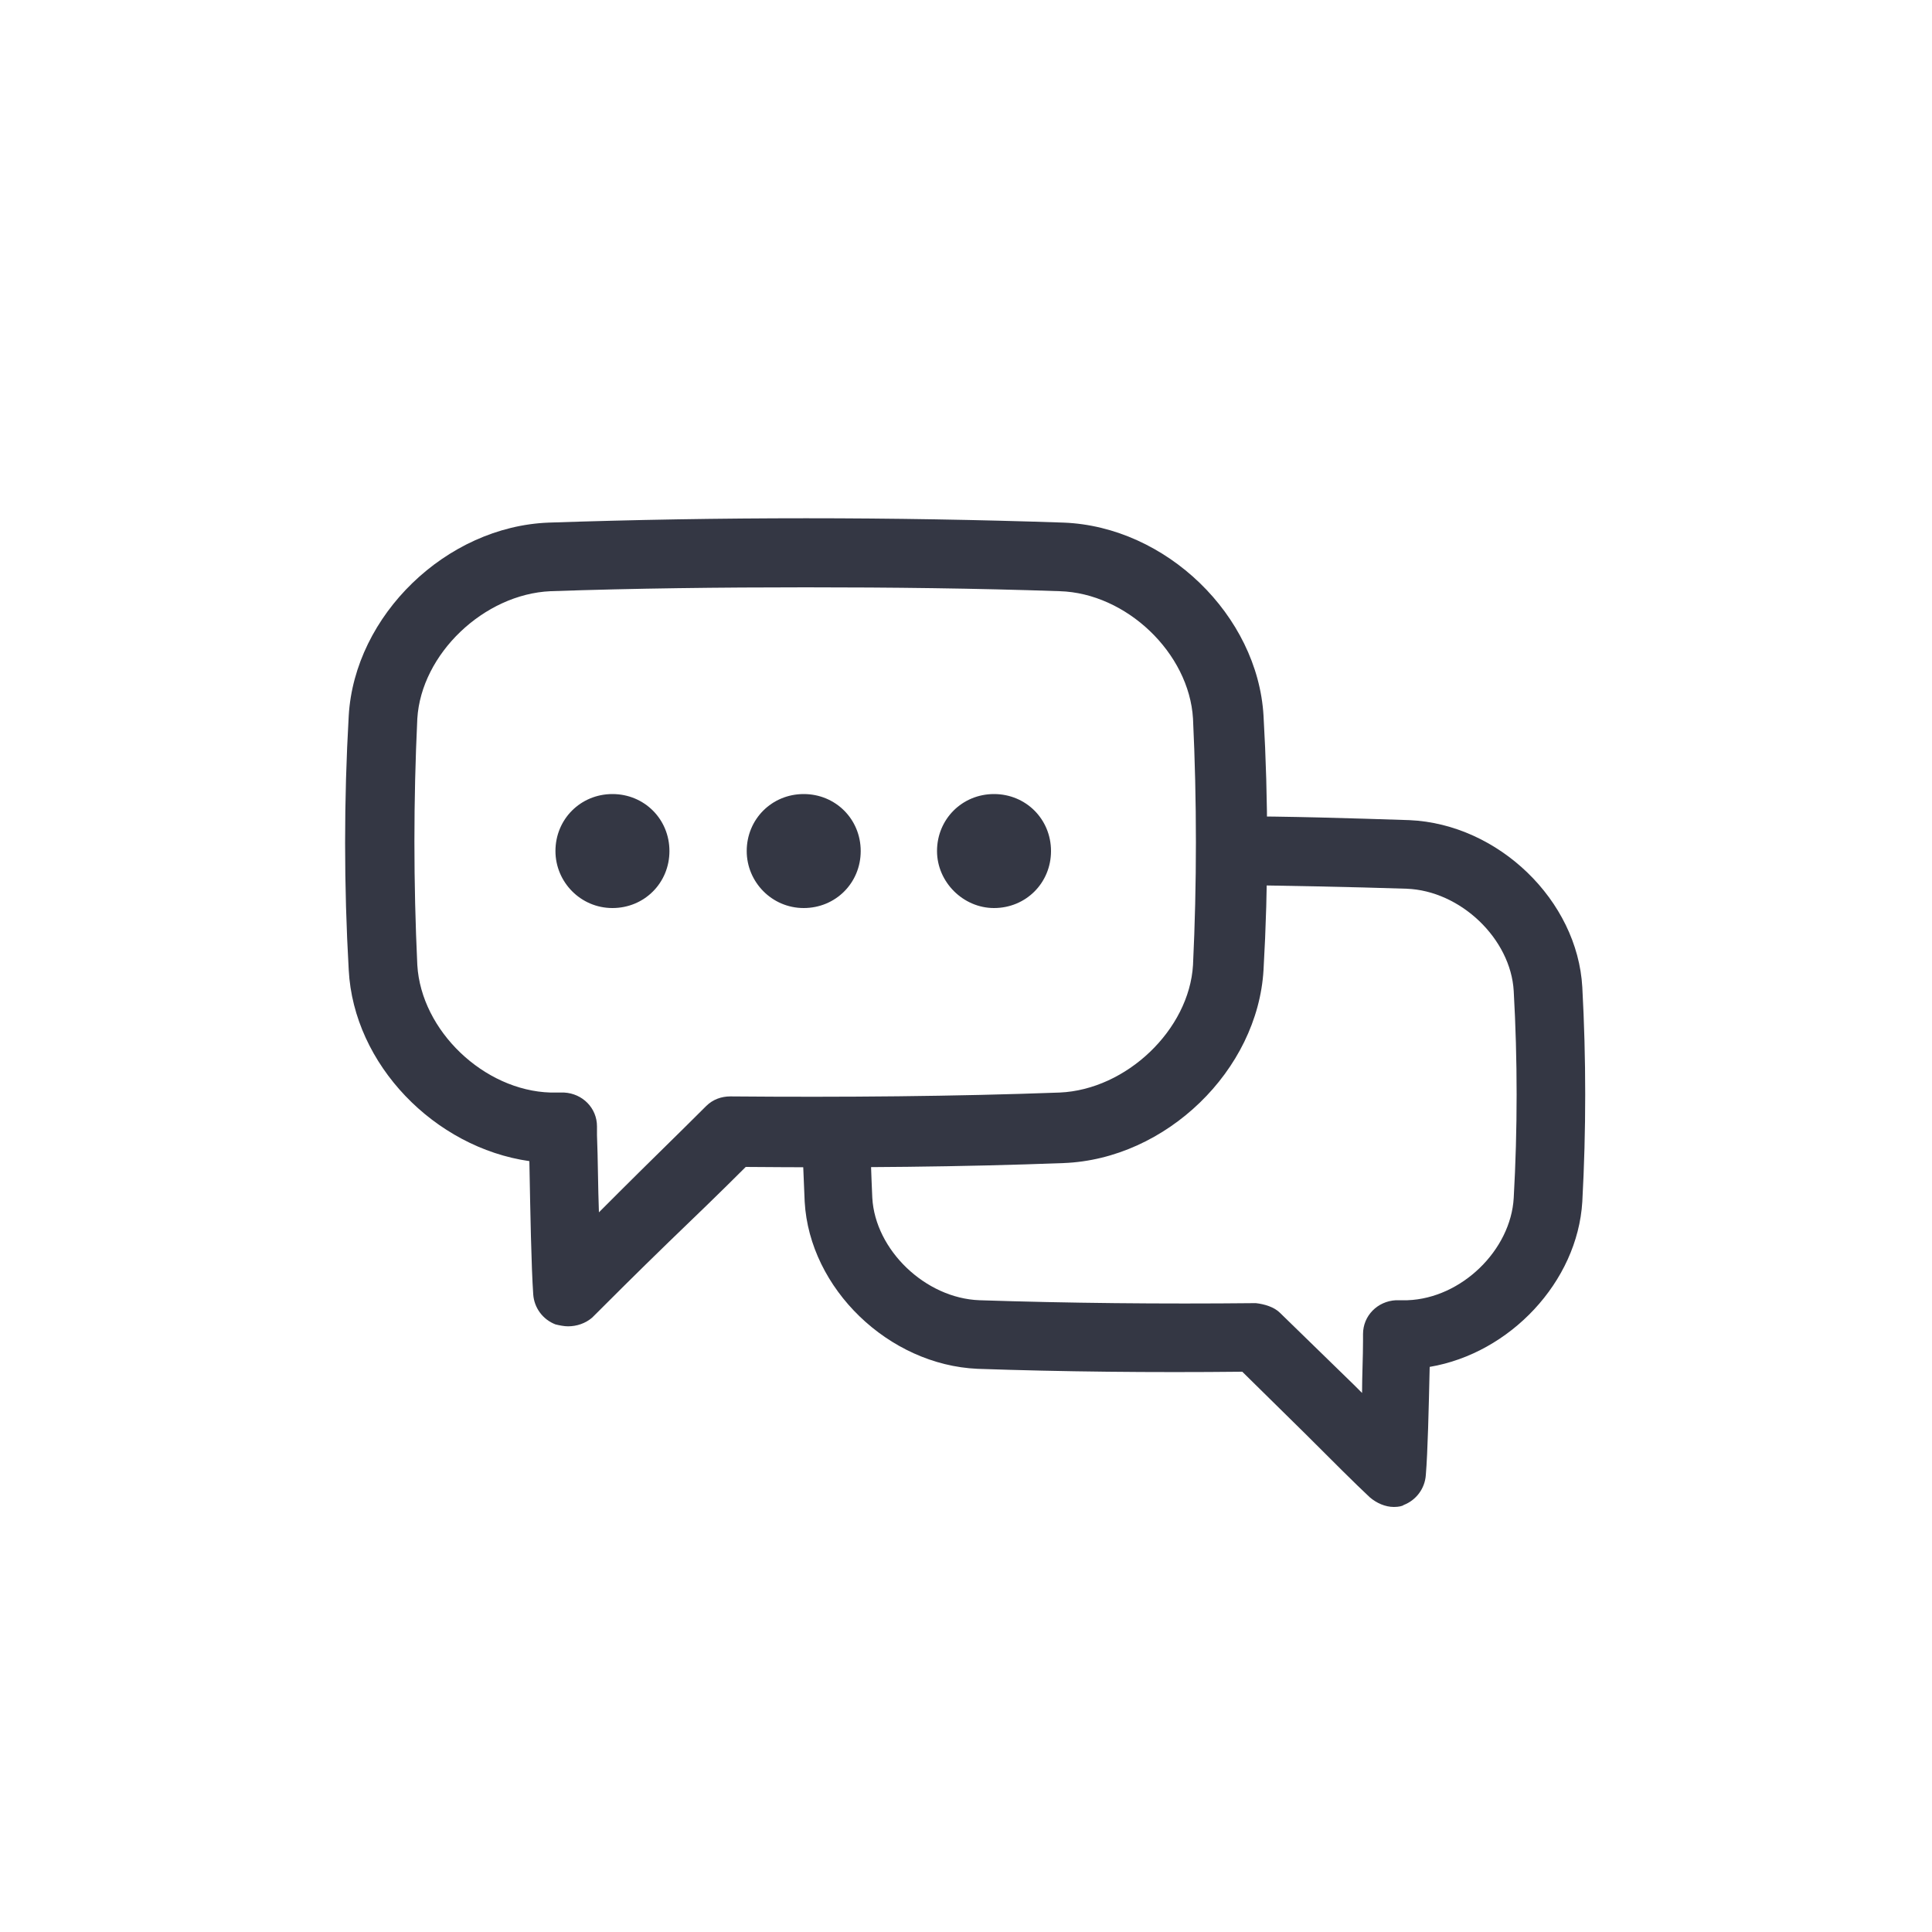 <?xml version="1.0" encoding="UTF-8"?>
<svg xmlns="http://www.w3.org/2000/svg" xmlns:xlink="http://www.w3.org/1999/xlink" version="1.1" id="Layer_1" x="0px" y="0px" width="200px" height="200px" viewBox="0 0 200 200" style="enable-background:new 0 0 200 200;" xml:space="preserve">
<style type="text/css">
	.st0{fill-rule:evenodd;clip-rule:evenodd;fill:#343744;}
	.st1{fill:#343744;}
</style>
<path class="st0" d="M57.5,88.1c0-3.3,2.6-5.9,5.9-5.9s5.9,2.6,5.9,5.9S66.7,94,63.4,94S57.5,91.3,57.5,88.1"></path>
<path class="st0" d="M77.3,88.1c0-3.3,2.6-5.9,5.9-5.9s5.9,2.6,5.9,5.9S86.5,94,83.2,94S77.3,91.3,77.3,88.1"></path>
<path class="st0" d="M97,88.1c0-3.3,2.6-5.9,5.9-5.9s5.9,2.6,5.9,5.9s-2.6,5.9-5.9,5.9C99.7,94,97,91.3,97,88.1"></path>
<g>
	<path class="st1" d="M58.8,137.3c-0.4,0-0.9-0.1-1.3-0.2c-1.3-0.5-2.2-1.7-2.3-3.1c-0.2-2.9-0.3-8.4-0.4-13.8   c-9.8-1.4-18.2-10-18.7-19.8c-0.5-8.7-0.5-17.6,0-26.3c0.6-10.4,10.1-19.6,20.7-20c17.7-0.6,35.6-0.6,53.3,0   c10.6,0.4,20.1,9.6,20.7,20l0,0c0.5,8.7,0.5,17.6,0,26.3c-0.6,10.4-10.1,19.6-20.7,20c-10.5,0.4-21.6,0.5-32.9,0.4   c-2.6,2.6-5.4,5.3-8,7.8c-3.3,3.2-6.2,6.1-7.9,7.8C60.6,137,59.7,137.3,58.8,137.3z M83.4,60.8c-8.8,0-17.7,0.1-26.4,0.4   c-6.9,0.3-13.4,6.5-13.8,13.2c-0.4,8.4-0.4,17,0,25.5c0.4,6.8,6.9,13,13.8,13.2h1.4c1.9,0.1,3.4,1.6,3.4,3.5v0.9   c0.1,2.5,0.1,5.3,0.2,8c0.7-0.7,1.4-1.4,2.1-2.1c2.9-2.9,6.1-6,9-8.9c0.7-0.7,1.6-1,2.5-1c11.7,0.1,23.2,0,34.1-0.4   c6.9-0.3,13.4-6.5,13.8-13.2c0.4-8.4,0.4-17,0-25.5c-0.4-6.8-6.9-13-13.8-13.2C101,60.9,92.2,60.8,83.4,60.8z"></path>
	<path class="st1" d="M144.3,156c-0.9,0-1.8-0.4-2.5-1c-1.5-1.4-3.9-3.8-6.7-6.6l-6.5-6.4c-9.4,0.1-18.7,0-27.4-0.3   c-9.2-0.4-17.4-8.3-17.9-17.3c-0.1-2.4-0.2-4.8-0.3-7.2l7.1-0.1c0,2.3,0.1,4.6,0.2,6.9c0.3,5.4,5.5,10.4,11.1,10.6   c9.1,0.3,18.7,0.4,28.6,0.3c0.9,0.1,1.9,0.4,2.5,1l7.6,7.4c0.3,0.3,0.6,0.6,0.9,0.9c0-1.8,0.1-3.7,0.1-5.4v-0.7   c0-1.9,1.5-3.4,3.4-3.5h1.2c5.6-0.2,10.7-5.2,11-10.6c0.4-7.1,0.4-14.3,0-21.4c-0.3-5.4-5.5-10.4-11.1-10.6   c-6.1-0.2-12.2-0.3-18.3-0.4v-7.1c6.2,0,12.4,0.2,18.6,0.4c9.2,0.4,17.4,8.3,17.9,17.3c0.4,7.4,0.4,14.8,0,22.2   c-0.5,8.3-7.5,15.7-15.8,17.1c-0.1,4.4-0.2,8.8-0.4,11.2c-0.1,1.4-1,2.6-2.3,3.1C145.2,155.9,144.8,156,144.3,156z"></path>
</g>
</svg>
